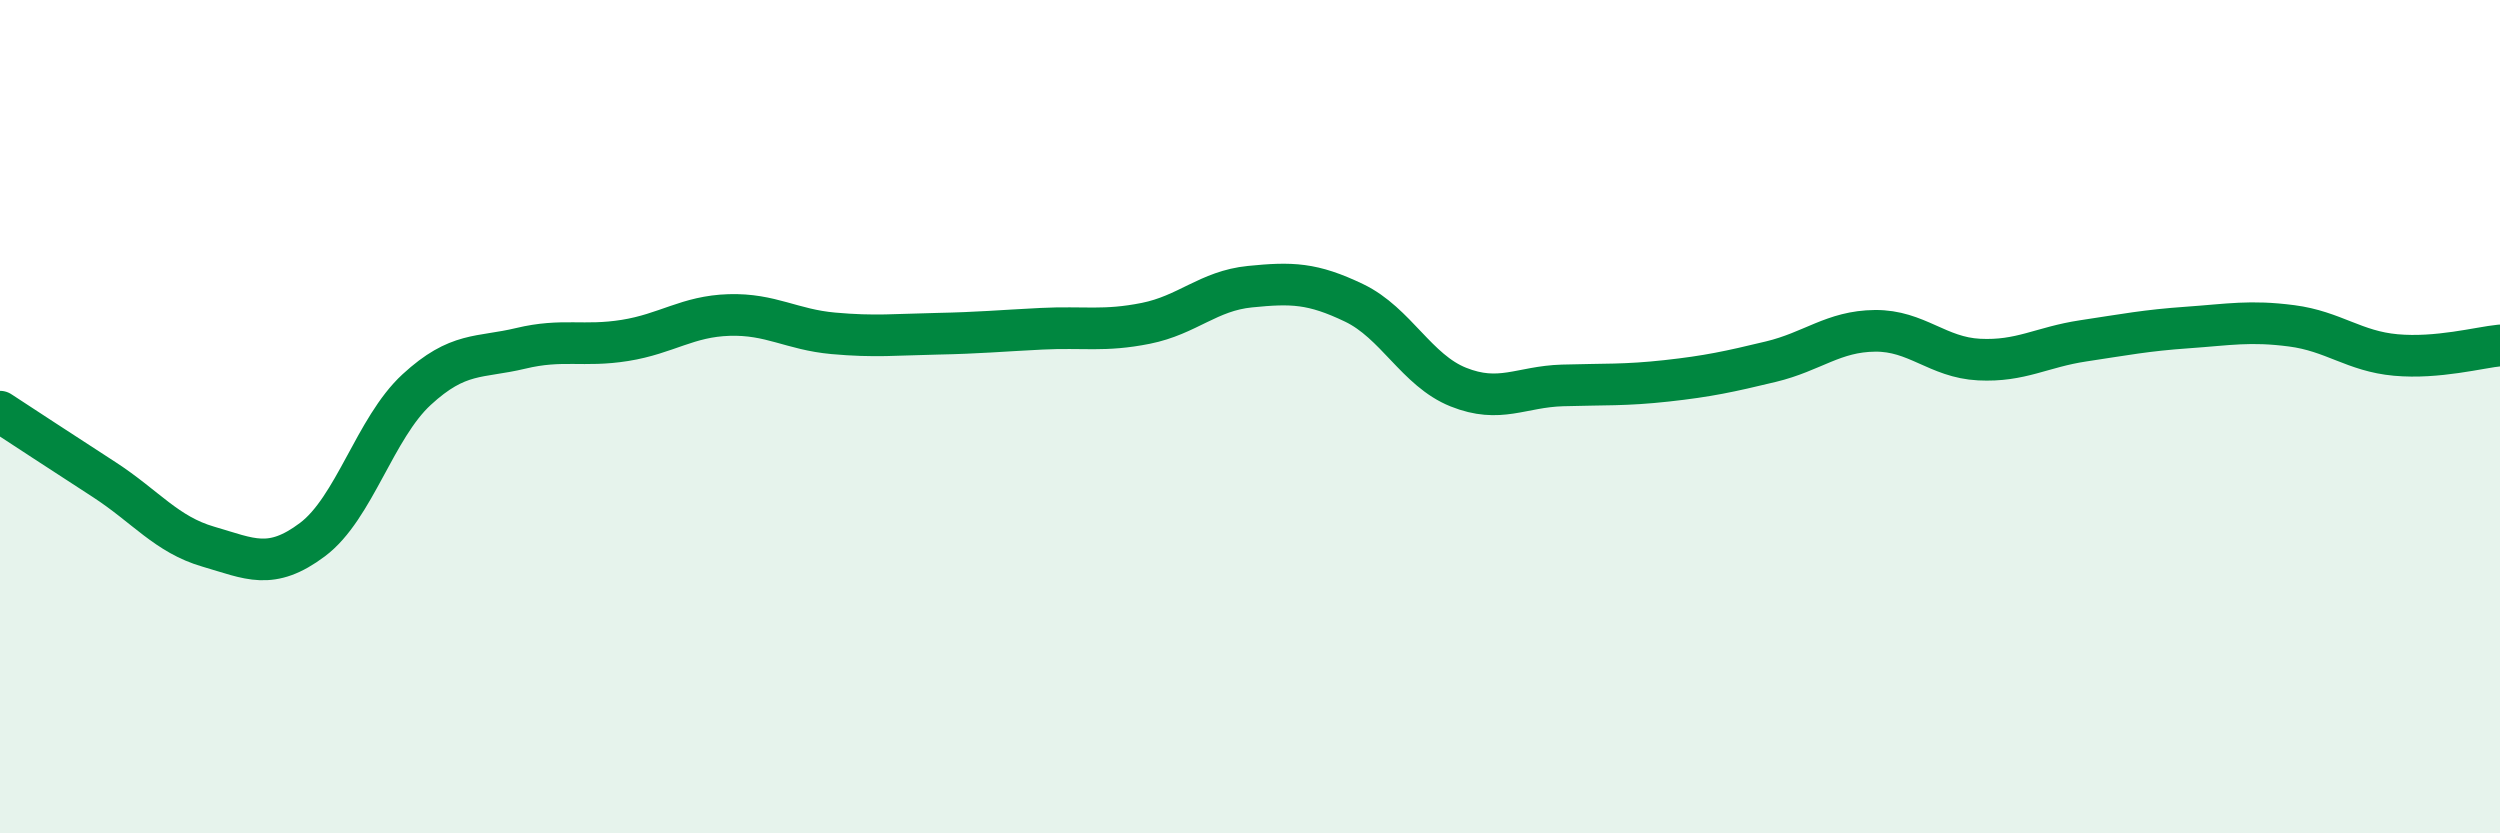 
    <svg width="60" height="20" viewBox="0 0 60 20" xmlns="http://www.w3.org/2000/svg">
      <path
        d="M 0,9.88 C 0.5,10.21 1.5,10.86 2.5,11.51 C 3.5,12.16 4,12.83 5,13.12 C 6,13.41 6.5,13.7 7.5,12.95 C 8.5,12.2 9,10.27 10,9.35 C 11,8.43 11.5,8.6 12.5,8.36 C 13.5,8.12 14,8.33 15,8.17 C 16,8.01 16.5,7.59 17.5,7.56 C 18.5,7.53 19,7.91 20,8 C 21,8.09 21.5,8.03 22.5,8.01 C 23.5,7.99 24,7.94 25,7.89 C 26,7.84 26.5,7.96 27.5,7.76 C 28.5,7.56 29,6.98 30,6.88 C 31,6.78 31.5,6.79 32.5,7.27 C 33.5,7.75 34,8.89 35,9.29 C 36,9.69 36.5,9.28 37.5,9.25 C 38.5,9.22 39,9.25 40,9.14 C 41,9.03 41.5,8.92 42.5,8.68 C 43.5,8.44 44,7.95 45,7.94 C 46,7.93 46.5,8.58 47.5,8.63 C 48.5,8.68 49,8.33 50,8.18 C 51,8.03 51.5,7.93 52.5,7.86 C 53.5,7.79 54,7.69 55,7.82 C 56,7.95 56.5,8.43 57.5,8.52 C 58.5,8.61 59.5,8.34 60,8.29L60 20L0 20Z"
        fill="#008740"
        opacity="0.1"
        stroke-linecap="round"
        stroke-linejoin="round"
      />
      <path
        d="M 0,9.88 C 0.5,10.21 1.5,10.86 2.5,11.51 C 3.5,12.16 4,12.83 5,13.12 C 6,13.41 6.5,13.7 7.5,12.95 C 8.5,12.2 9,10.27 10,9.35 C 11,8.43 11.5,8.6 12.5,8.36 C 13.5,8.12 14,8.33 15,8.17 C 16,8.01 16.5,7.59 17.5,7.56 C 18.5,7.53 19,7.91 20,8 C 21,8.09 21.5,8.03 22.5,8.01 C 23.5,7.99 24,7.94 25,7.89 C 26,7.84 26.5,7.96 27.5,7.76 C 28.5,7.56 29,6.98 30,6.88 C 31,6.78 31.5,6.79 32.5,7.27 C 33.5,7.75 34,8.89 35,9.29 C 36,9.69 36.5,9.28 37.5,9.25 C 38.5,9.22 39,9.25 40,9.14 C 41,9.03 41.5,8.92 42.5,8.68 C 43.5,8.44 44,7.95 45,7.94 C 46,7.93 46.5,8.58 47.5,8.63 C 48.5,8.68 49,8.33 50,8.18 C 51,8.03 51.5,7.93 52.5,7.86 C 53.5,7.79 54,7.69 55,7.82 C 56,7.95 56.5,8.43 57.5,8.52 C 58.5,8.61 59.5,8.34 60,8.29"
        stroke="#008740"
        stroke-width="1"
        fill="none"
        stroke-linecap="round"
        stroke-linejoin="round"
      />
    </svg>
  
